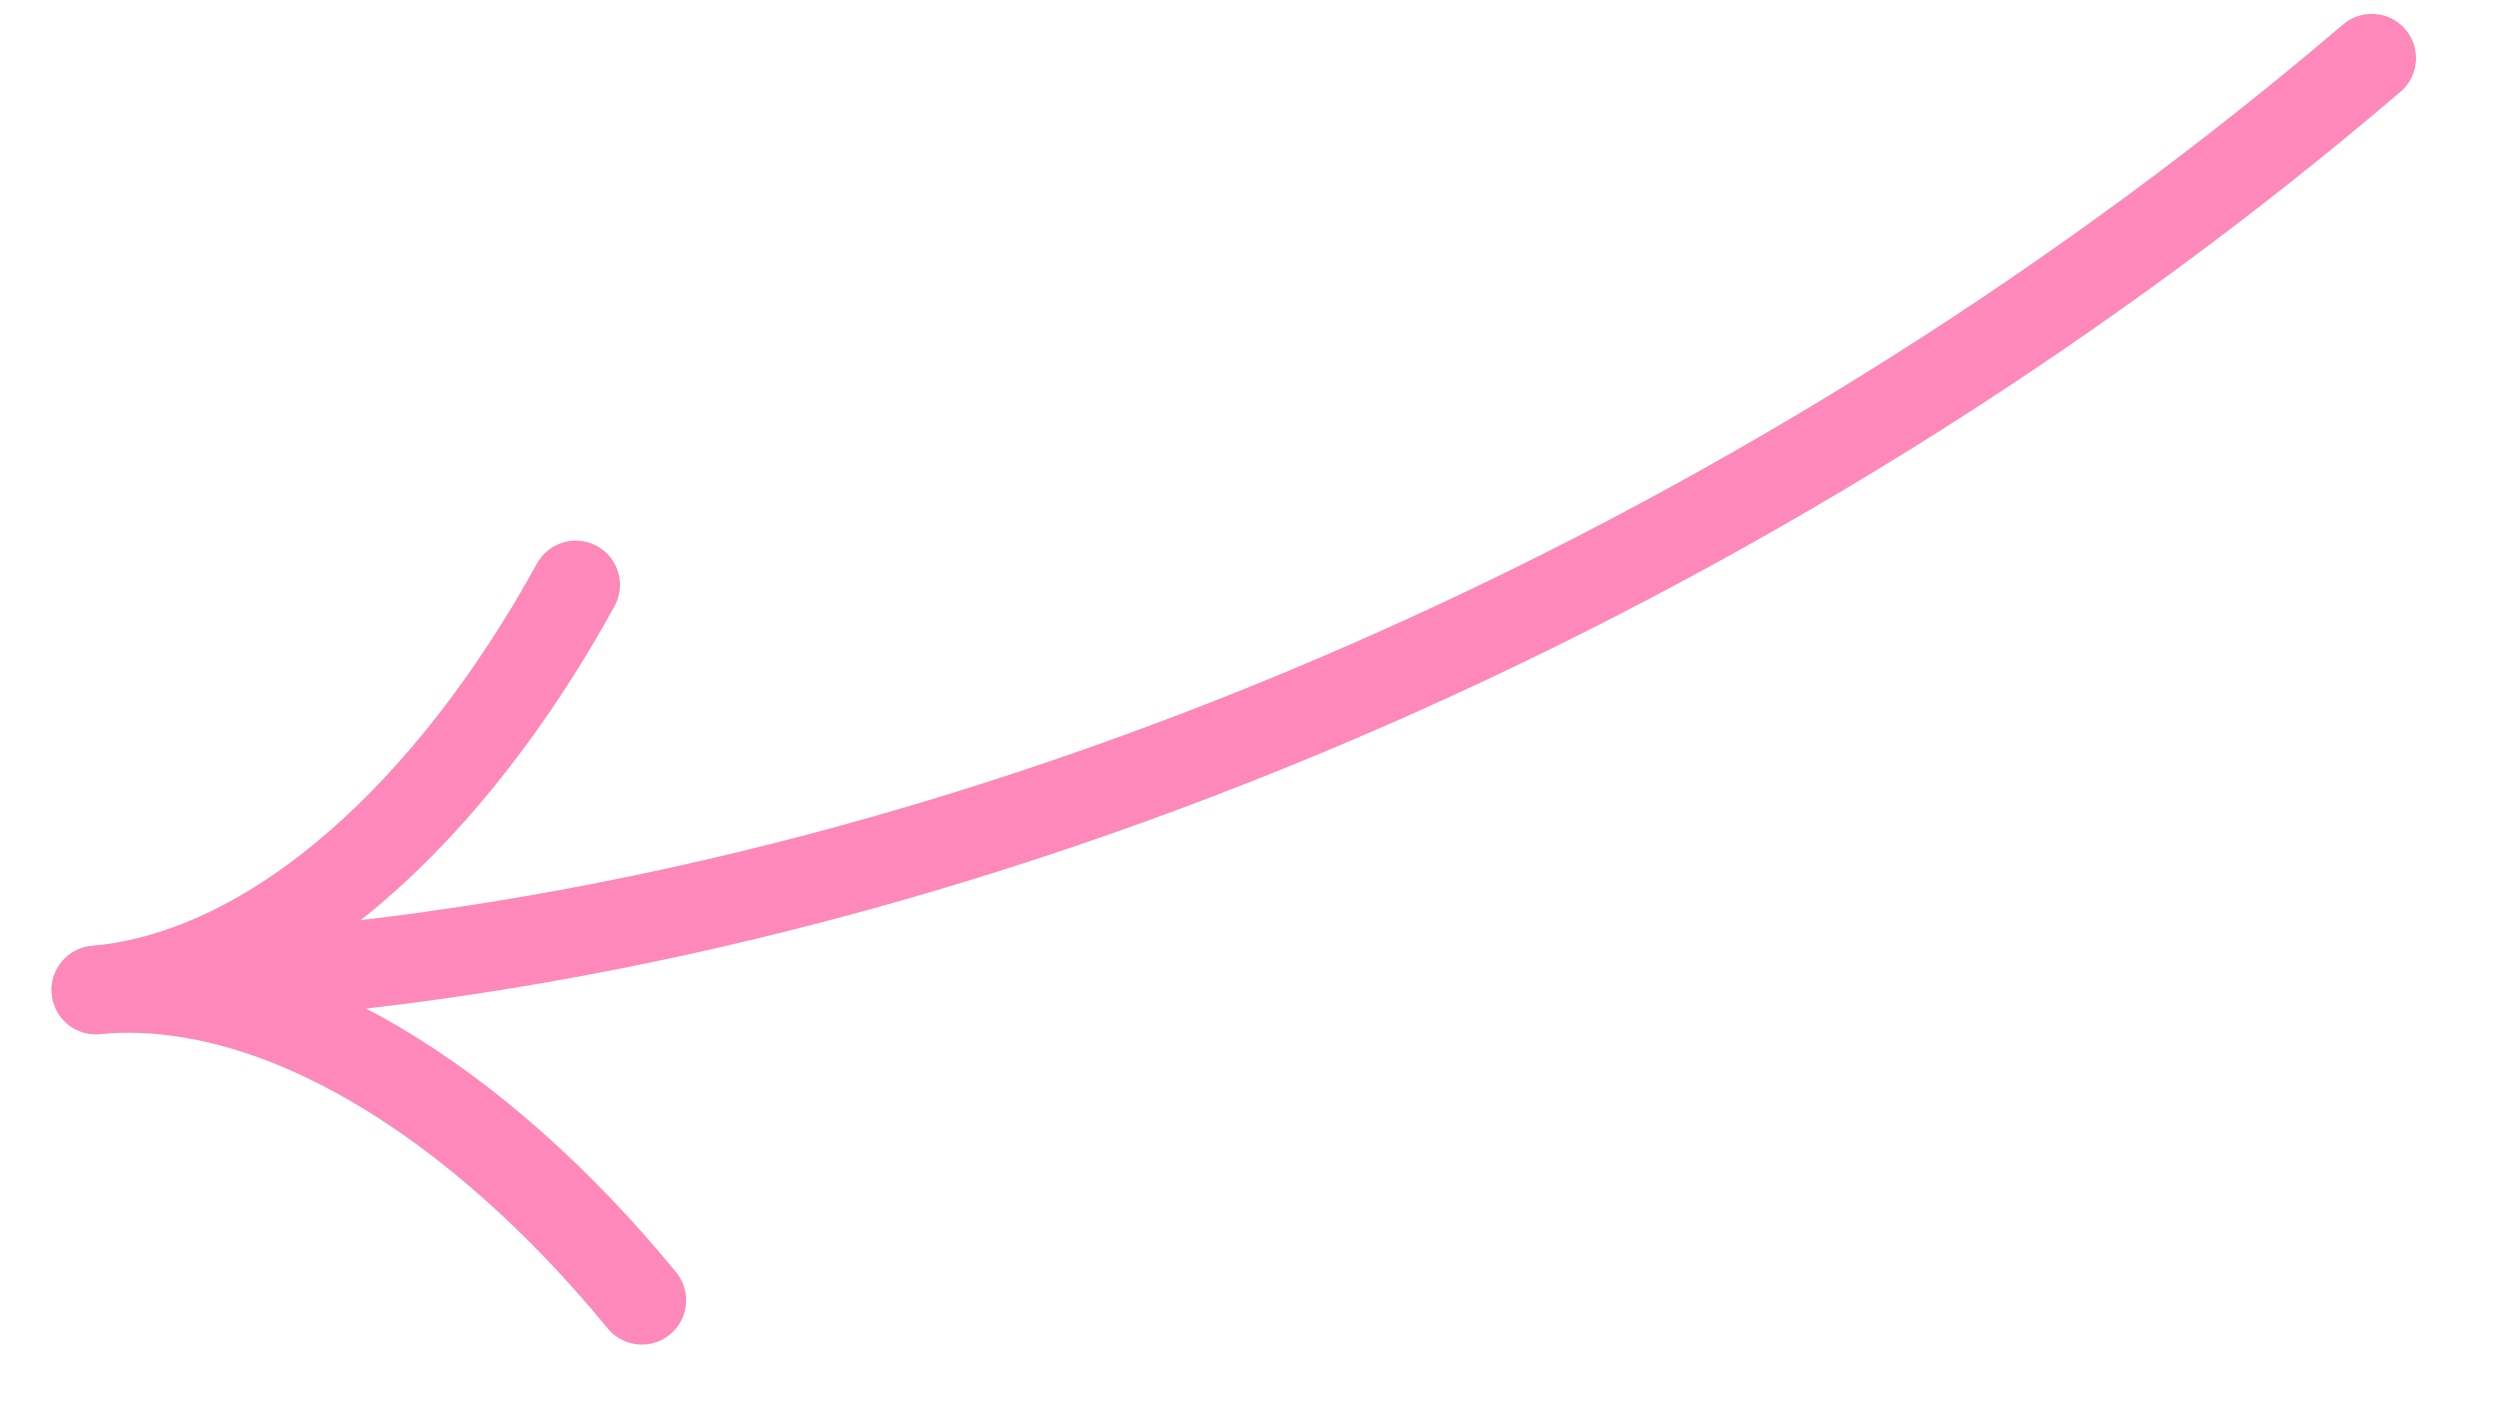 <?xml version="1.0" encoding="UTF-8"?> <svg xmlns="http://www.w3.org/2000/svg" width="86" height="49" viewBox="0 0 86 49" fill="none"> <path d="M81.588 2C62.121 18.625 35.897 31.043 10.032 33.433" stroke="#FF88BA" stroke-width="3.044" stroke-linecap="round"></path> <path d="M19.806 20.12C15.508 27.93 9.48 33.484 3.298 34.055" stroke="#FF88BA" stroke-width="3.044" stroke-linecap="round"></path> <path d="M22.081 44.73C16.424 37.84 9.48 33.484 3.298 34.055" stroke="#FF88BA" stroke-width="3.044" stroke-linecap="round"></path> </svg> 